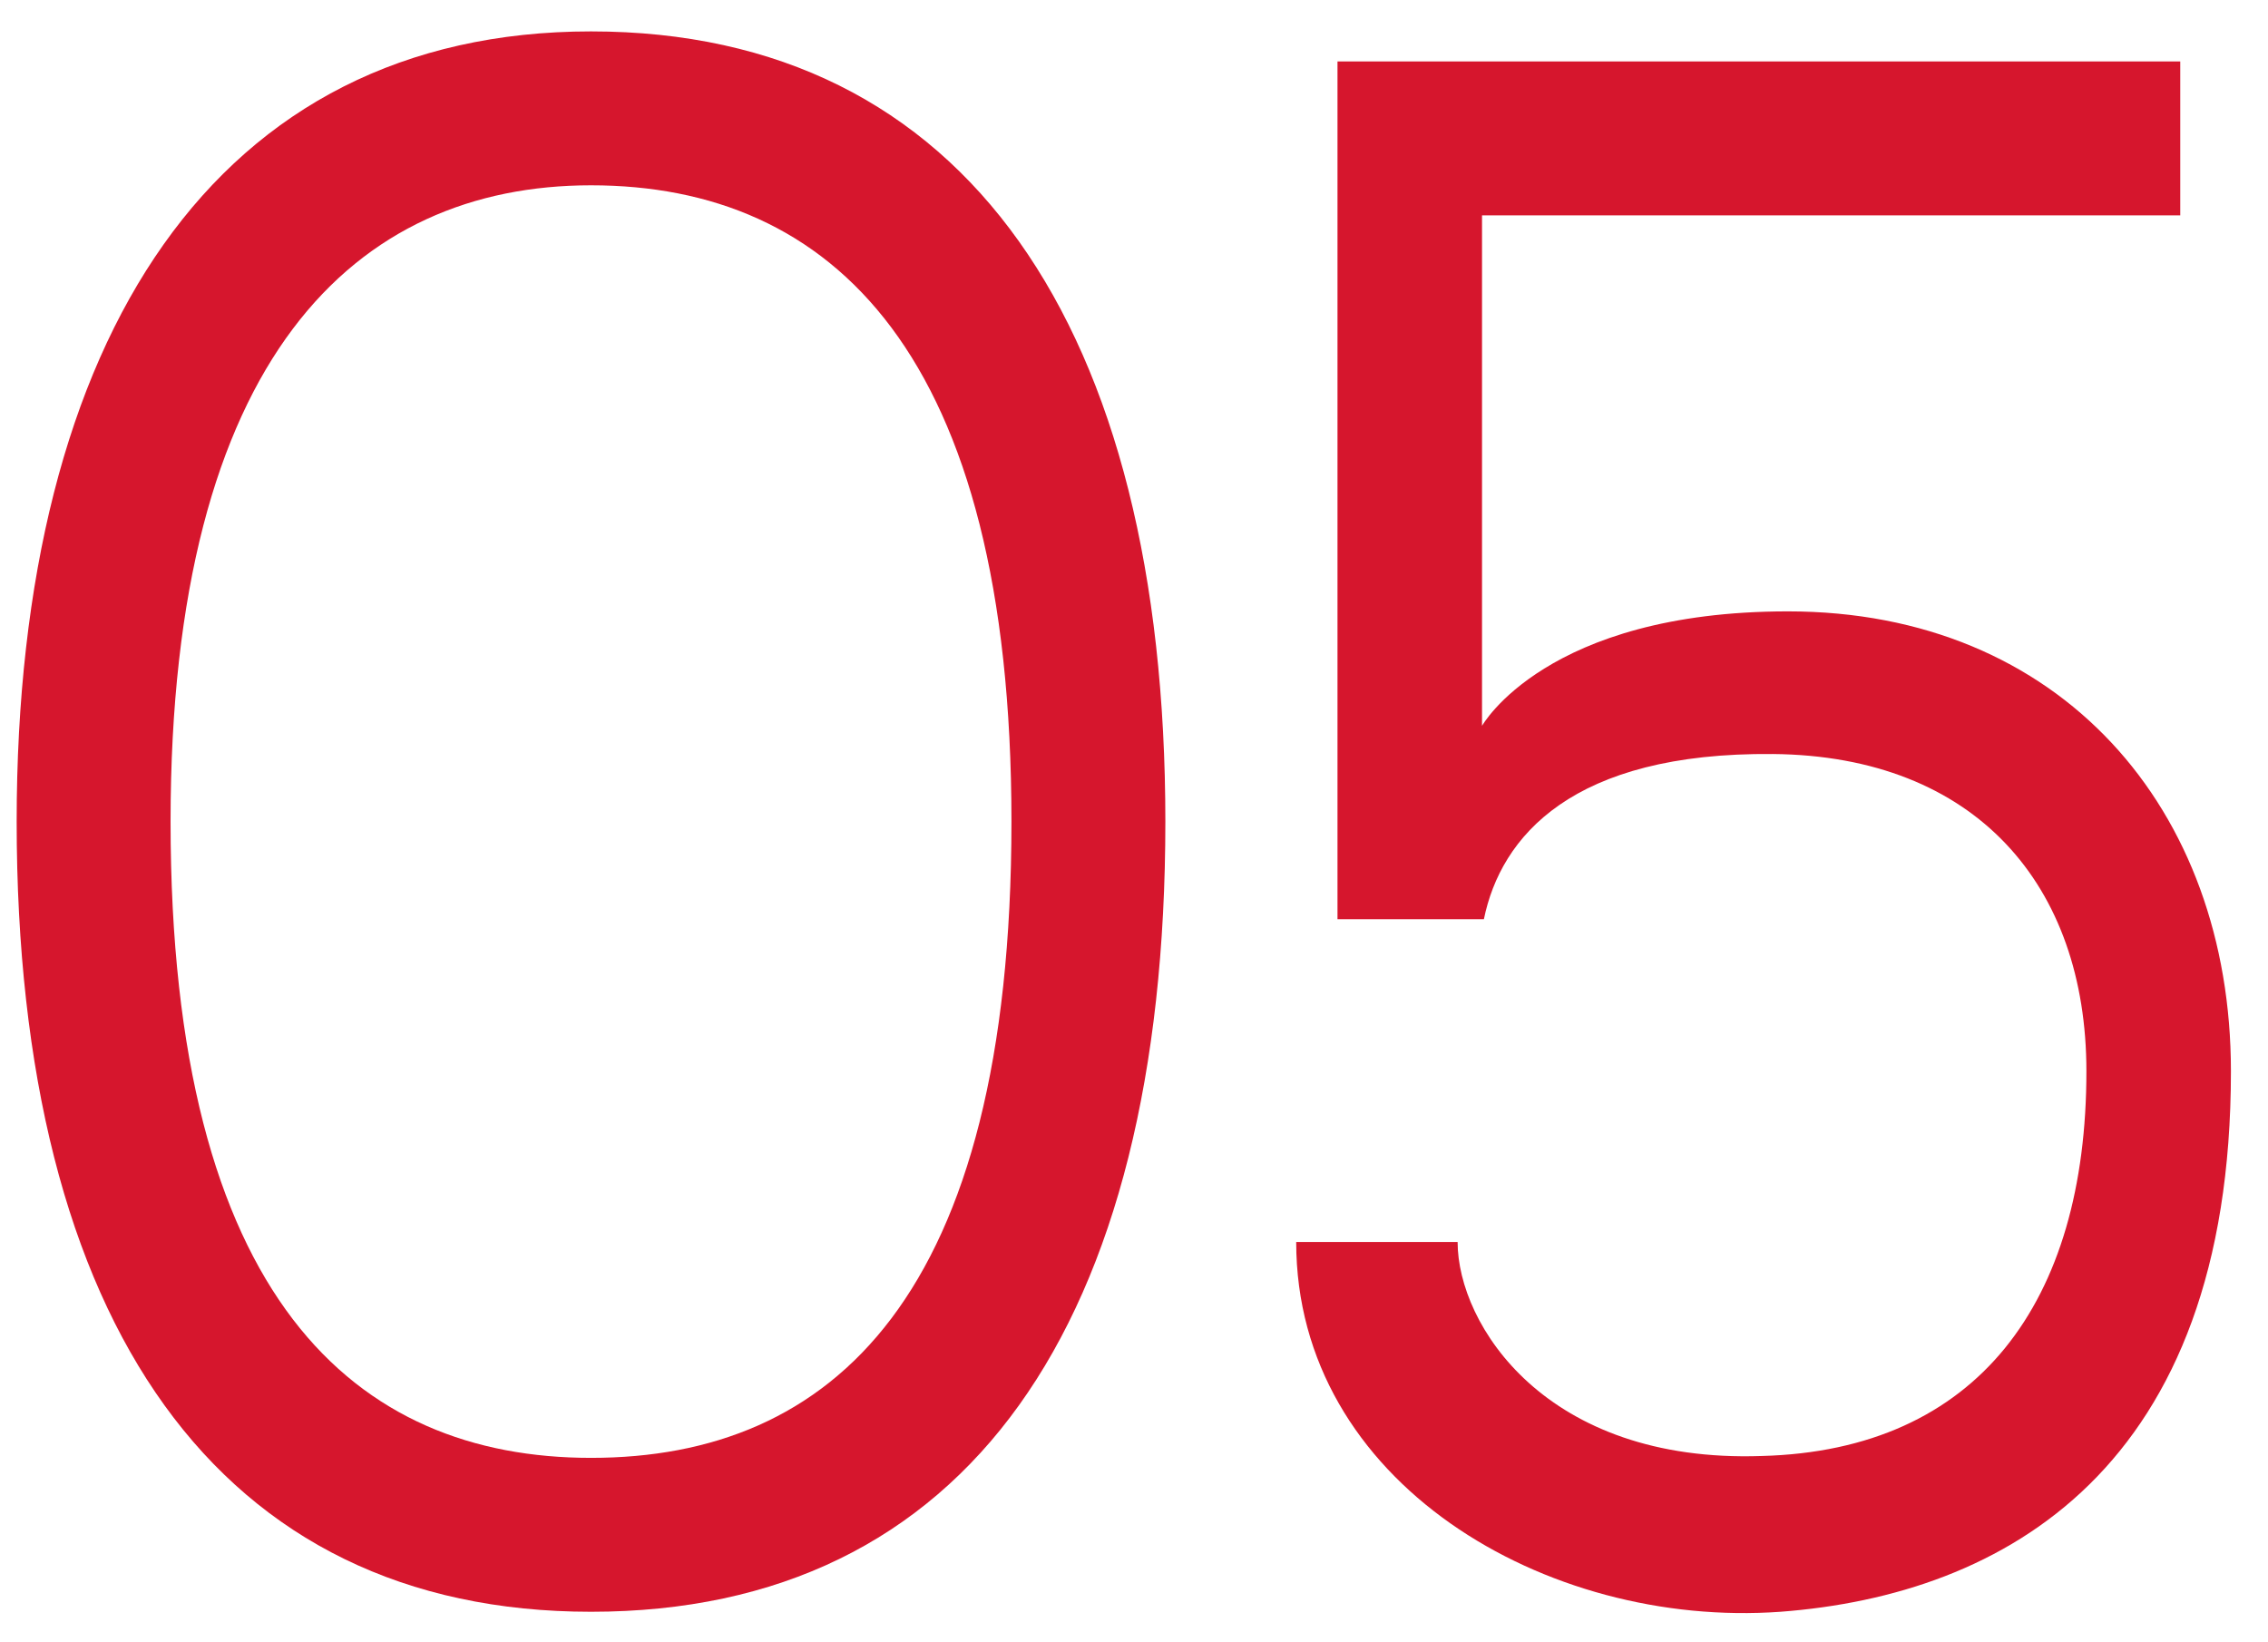 <?xml version="1.0" encoding="UTF-8"?> <svg xmlns="http://www.w3.org/2000/svg" width="58" height="42" viewBox="0 0 58 42" fill="none"><path d="M15.114 0.803C24.714 0.803 29.802 8.387 29.802 21.011C29.802 33.875 24.714 41.219 15.114 41.219C5.61 41.219 0.426 33.875 0.426 21.011C0.426 8.579 5.562 0.803 15.114 0.803ZM15.114 37.283C21.258 37.283 25.866 33.203 25.866 21.011C25.866 9.011 21.258 4.739 15.114 4.739C9.114 4.739 4.362 9.107 4.362 21.011C4.362 33.251 9.114 37.283 15.114 37.283Z" fill="#D6162D"></path><path d="M45.532 41.219C39.532 41.651 33.148 37.907 33.148 31.763H37.276C37.276 33.875 39.532 37.427 45.052 37.235C50.572 37.091 53.356 33.299 53.356 27.395C53.356 22.643 50.524 19.331 45.34 19.283C40.204 19.235 38.38 21.395 37.948 23.507H34.204V1.571H55.756V5.507H37.9V18.563C37.9 18.563 39.532 15.635 45.724 15.635C52.684 15.635 57.052 20.675 57.052 27.395C57.052 37.571 51.244 40.787 45.532 41.219Z" fill="#D6162D"></path></svg> 